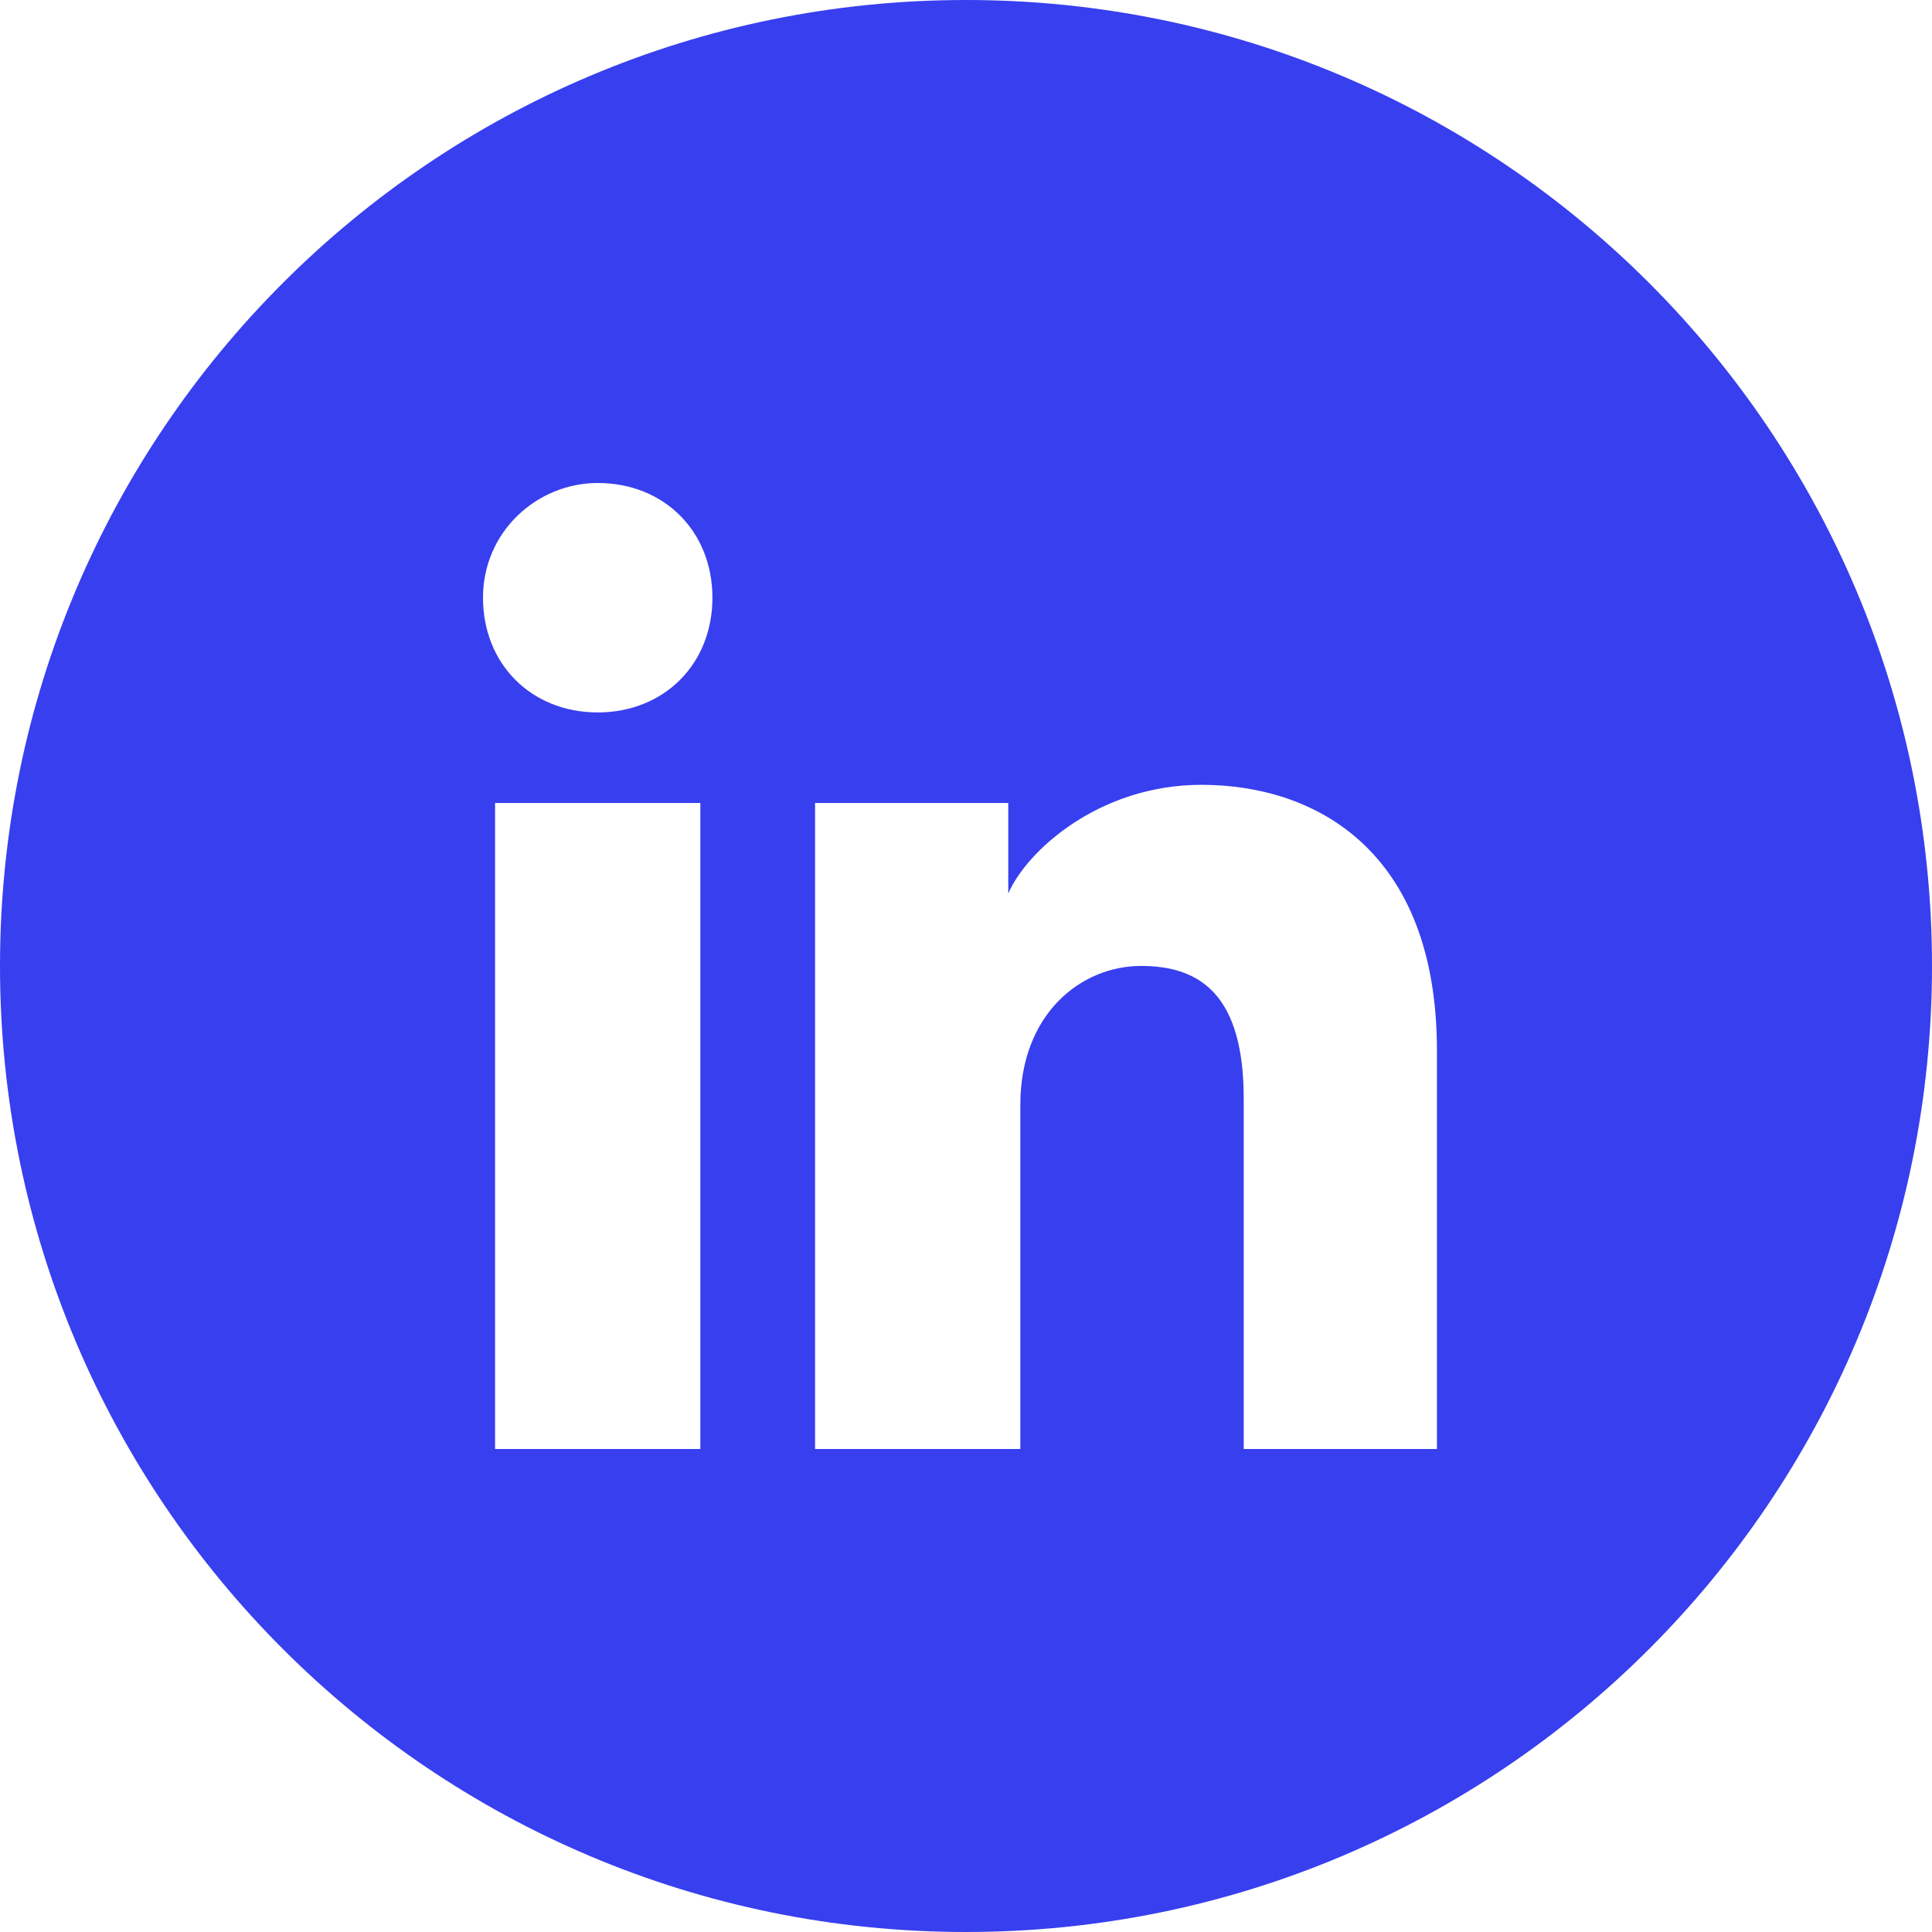 <svg width="32" height="32" viewBox="0 0 32 32" fill="none" xmlns="http://www.w3.org/2000/svg">
<path fill-rule="evenodd" clip-rule="evenodd" d="M0 15.999C0 7.163 7.163 -0 16 -0C24.837 -0 32 7.163 32 15.999C32 24.836 24.837 32 16 32C7.163 32 0 24.836 0 15.999ZM8.2 13.3V24H11.6V13.3H8.2ZM8 9.9C8 10.999 8.8 11.8 9.9 11.8C11 11.8 11.8 10.999 11.8 9.9C11.8 8.8 11 8 9.9 8C8.9 8 8 8.8 8 9.9ZM20.6 24H23.8V17.399C23.8 14.1 21.8 12.999 19.9 12.999C18.2 12.999 17 14.1 16.7 14.8V13.3H13.5V24H16.9V18.299C16.9 16.799 17.9 15.999 18.9 15.999C19.9 15.999 20.6 16.5 20.6 18.2V24Z" fill="#383FEE"/>
</svg>
